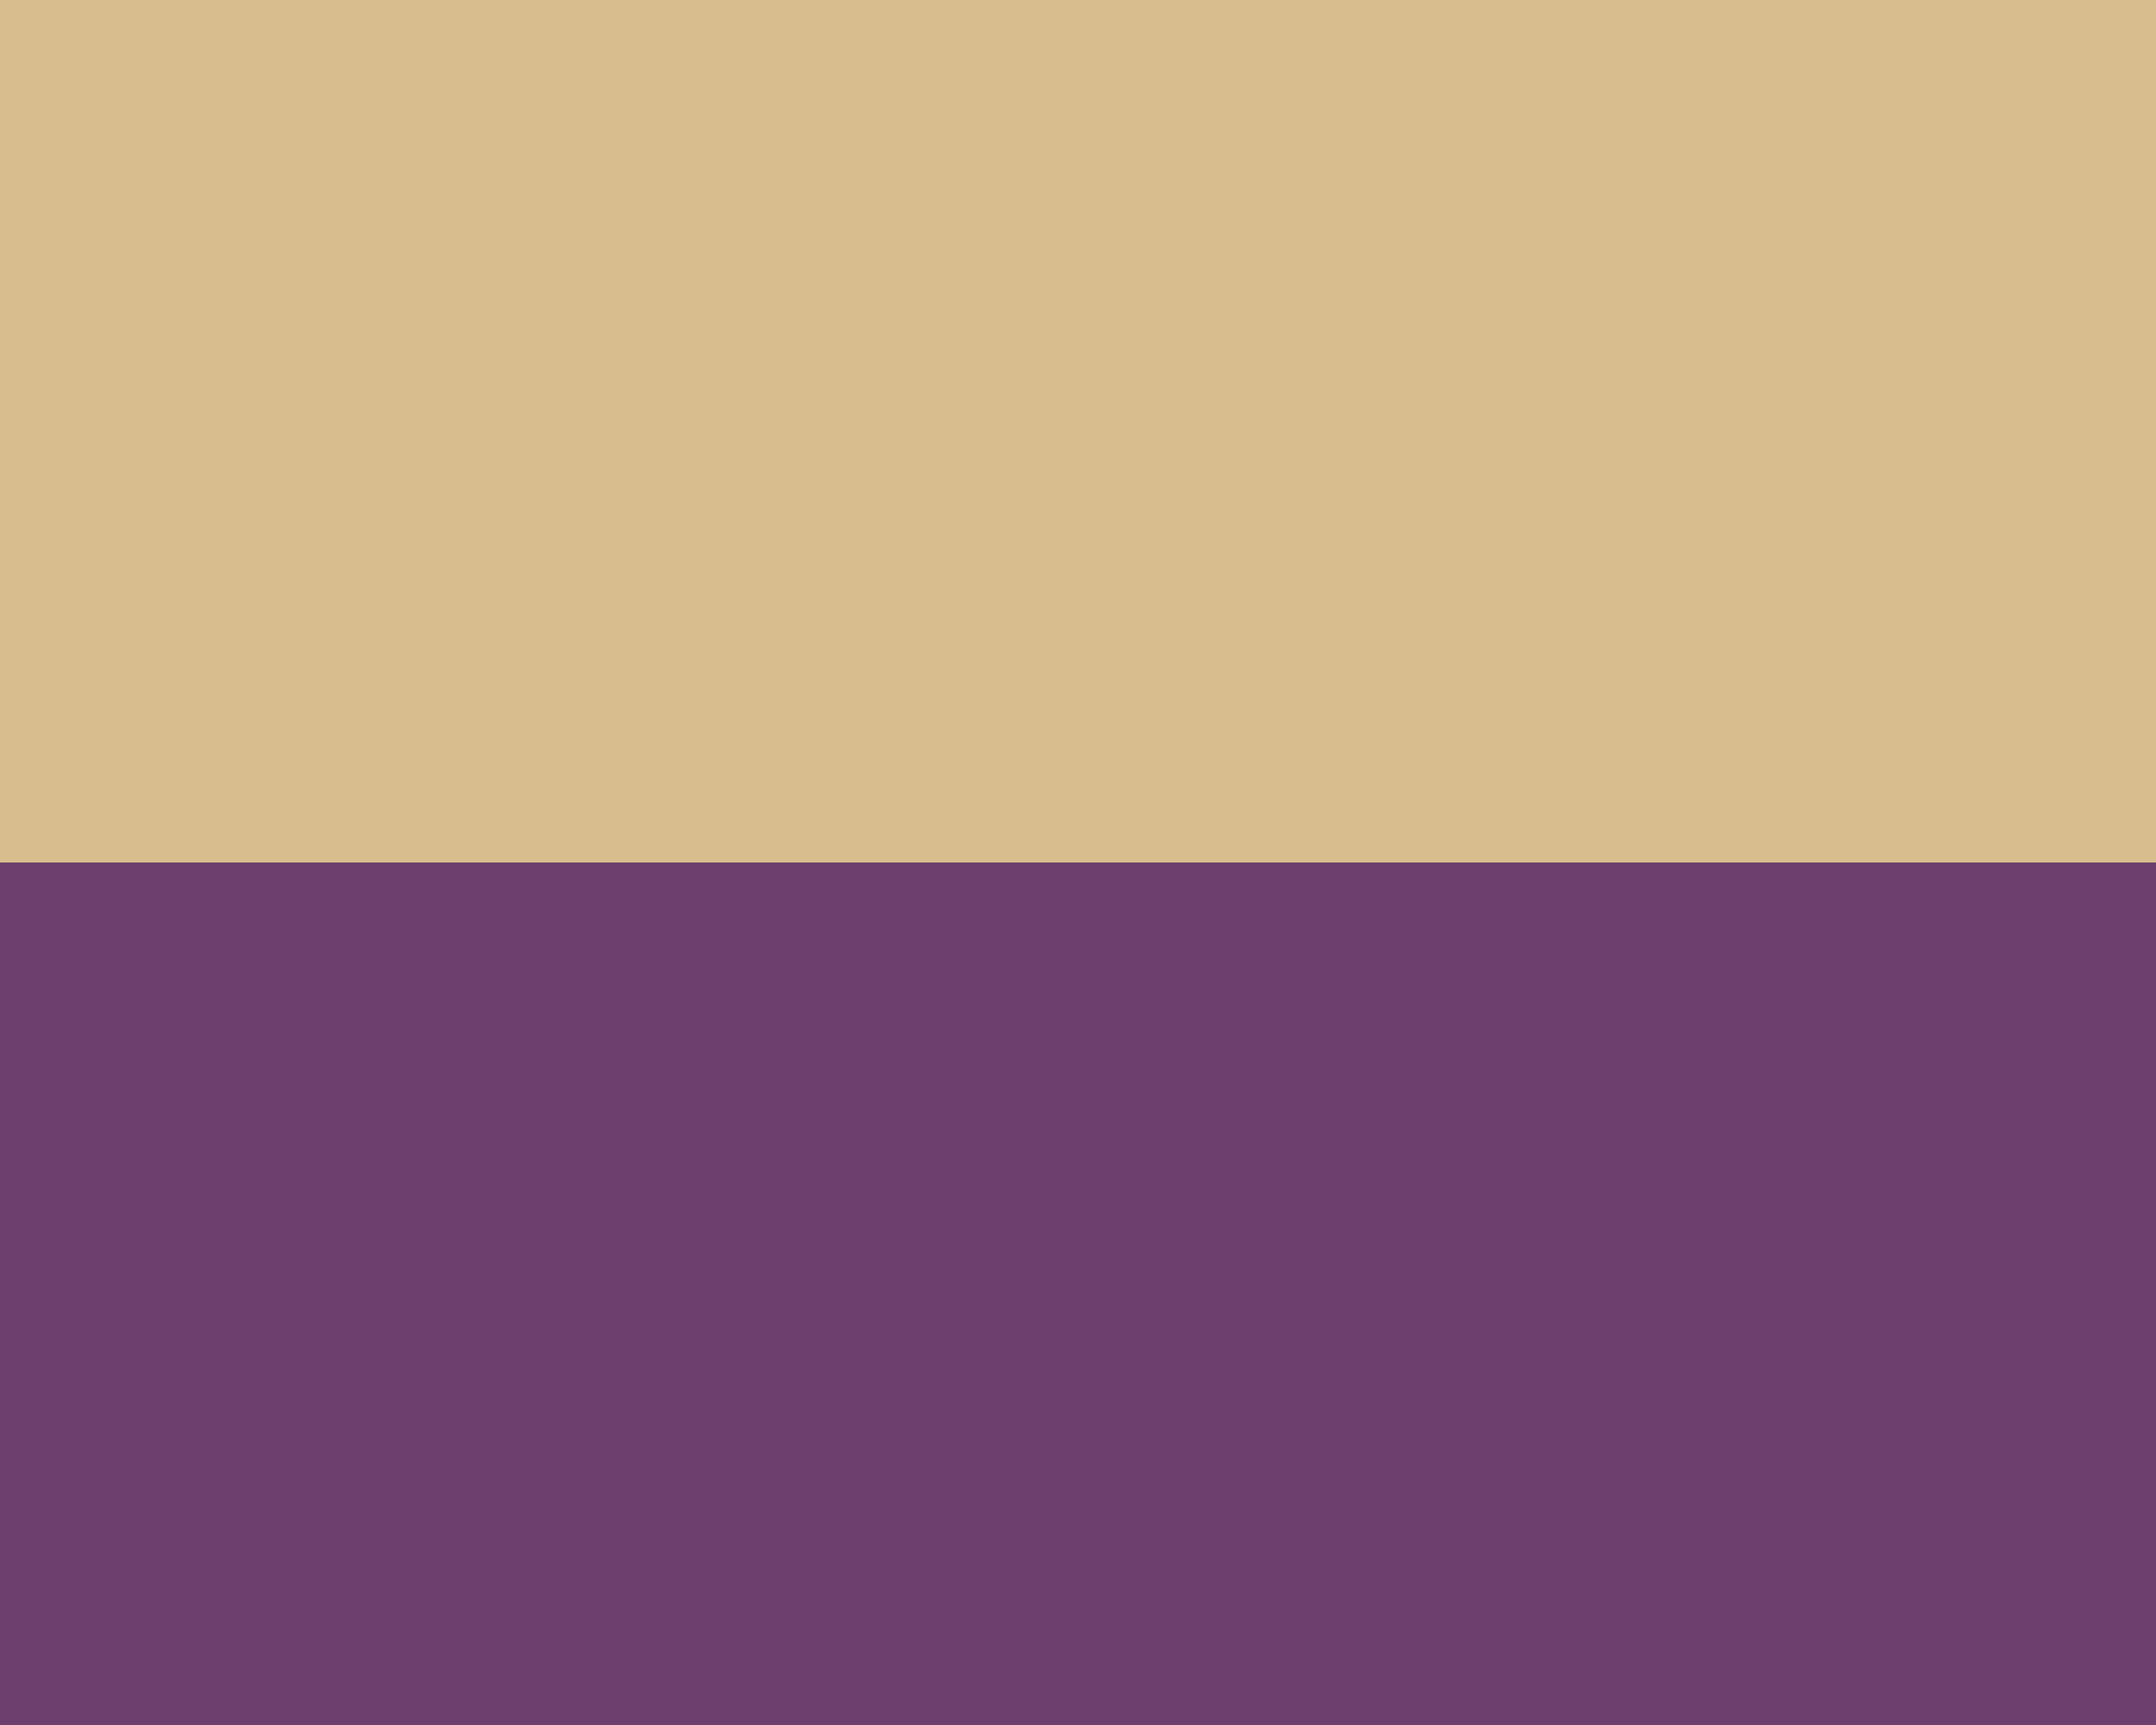 <?xml version="1.0" encoding="UTF-8"?> <svg xmlns="http://www.w3.org/2000/svg" width="20" height="16" viewBox="0 0 20 16" fill="none"><g clip-path="url(#clip0_31_10665)"><rect y="4" width="20" height="12" fill="#6C3F6F"></rect><path fill-rule="evenodd" clip-rule="evenodd" d="M20 8H0V0H20V8Z" fill="#D8BD8E"></path></g><defs><clipPath id="clip0_31_10665"><rect width="20" height="16" fill="white"></rect></clipPath></defs></svg> 